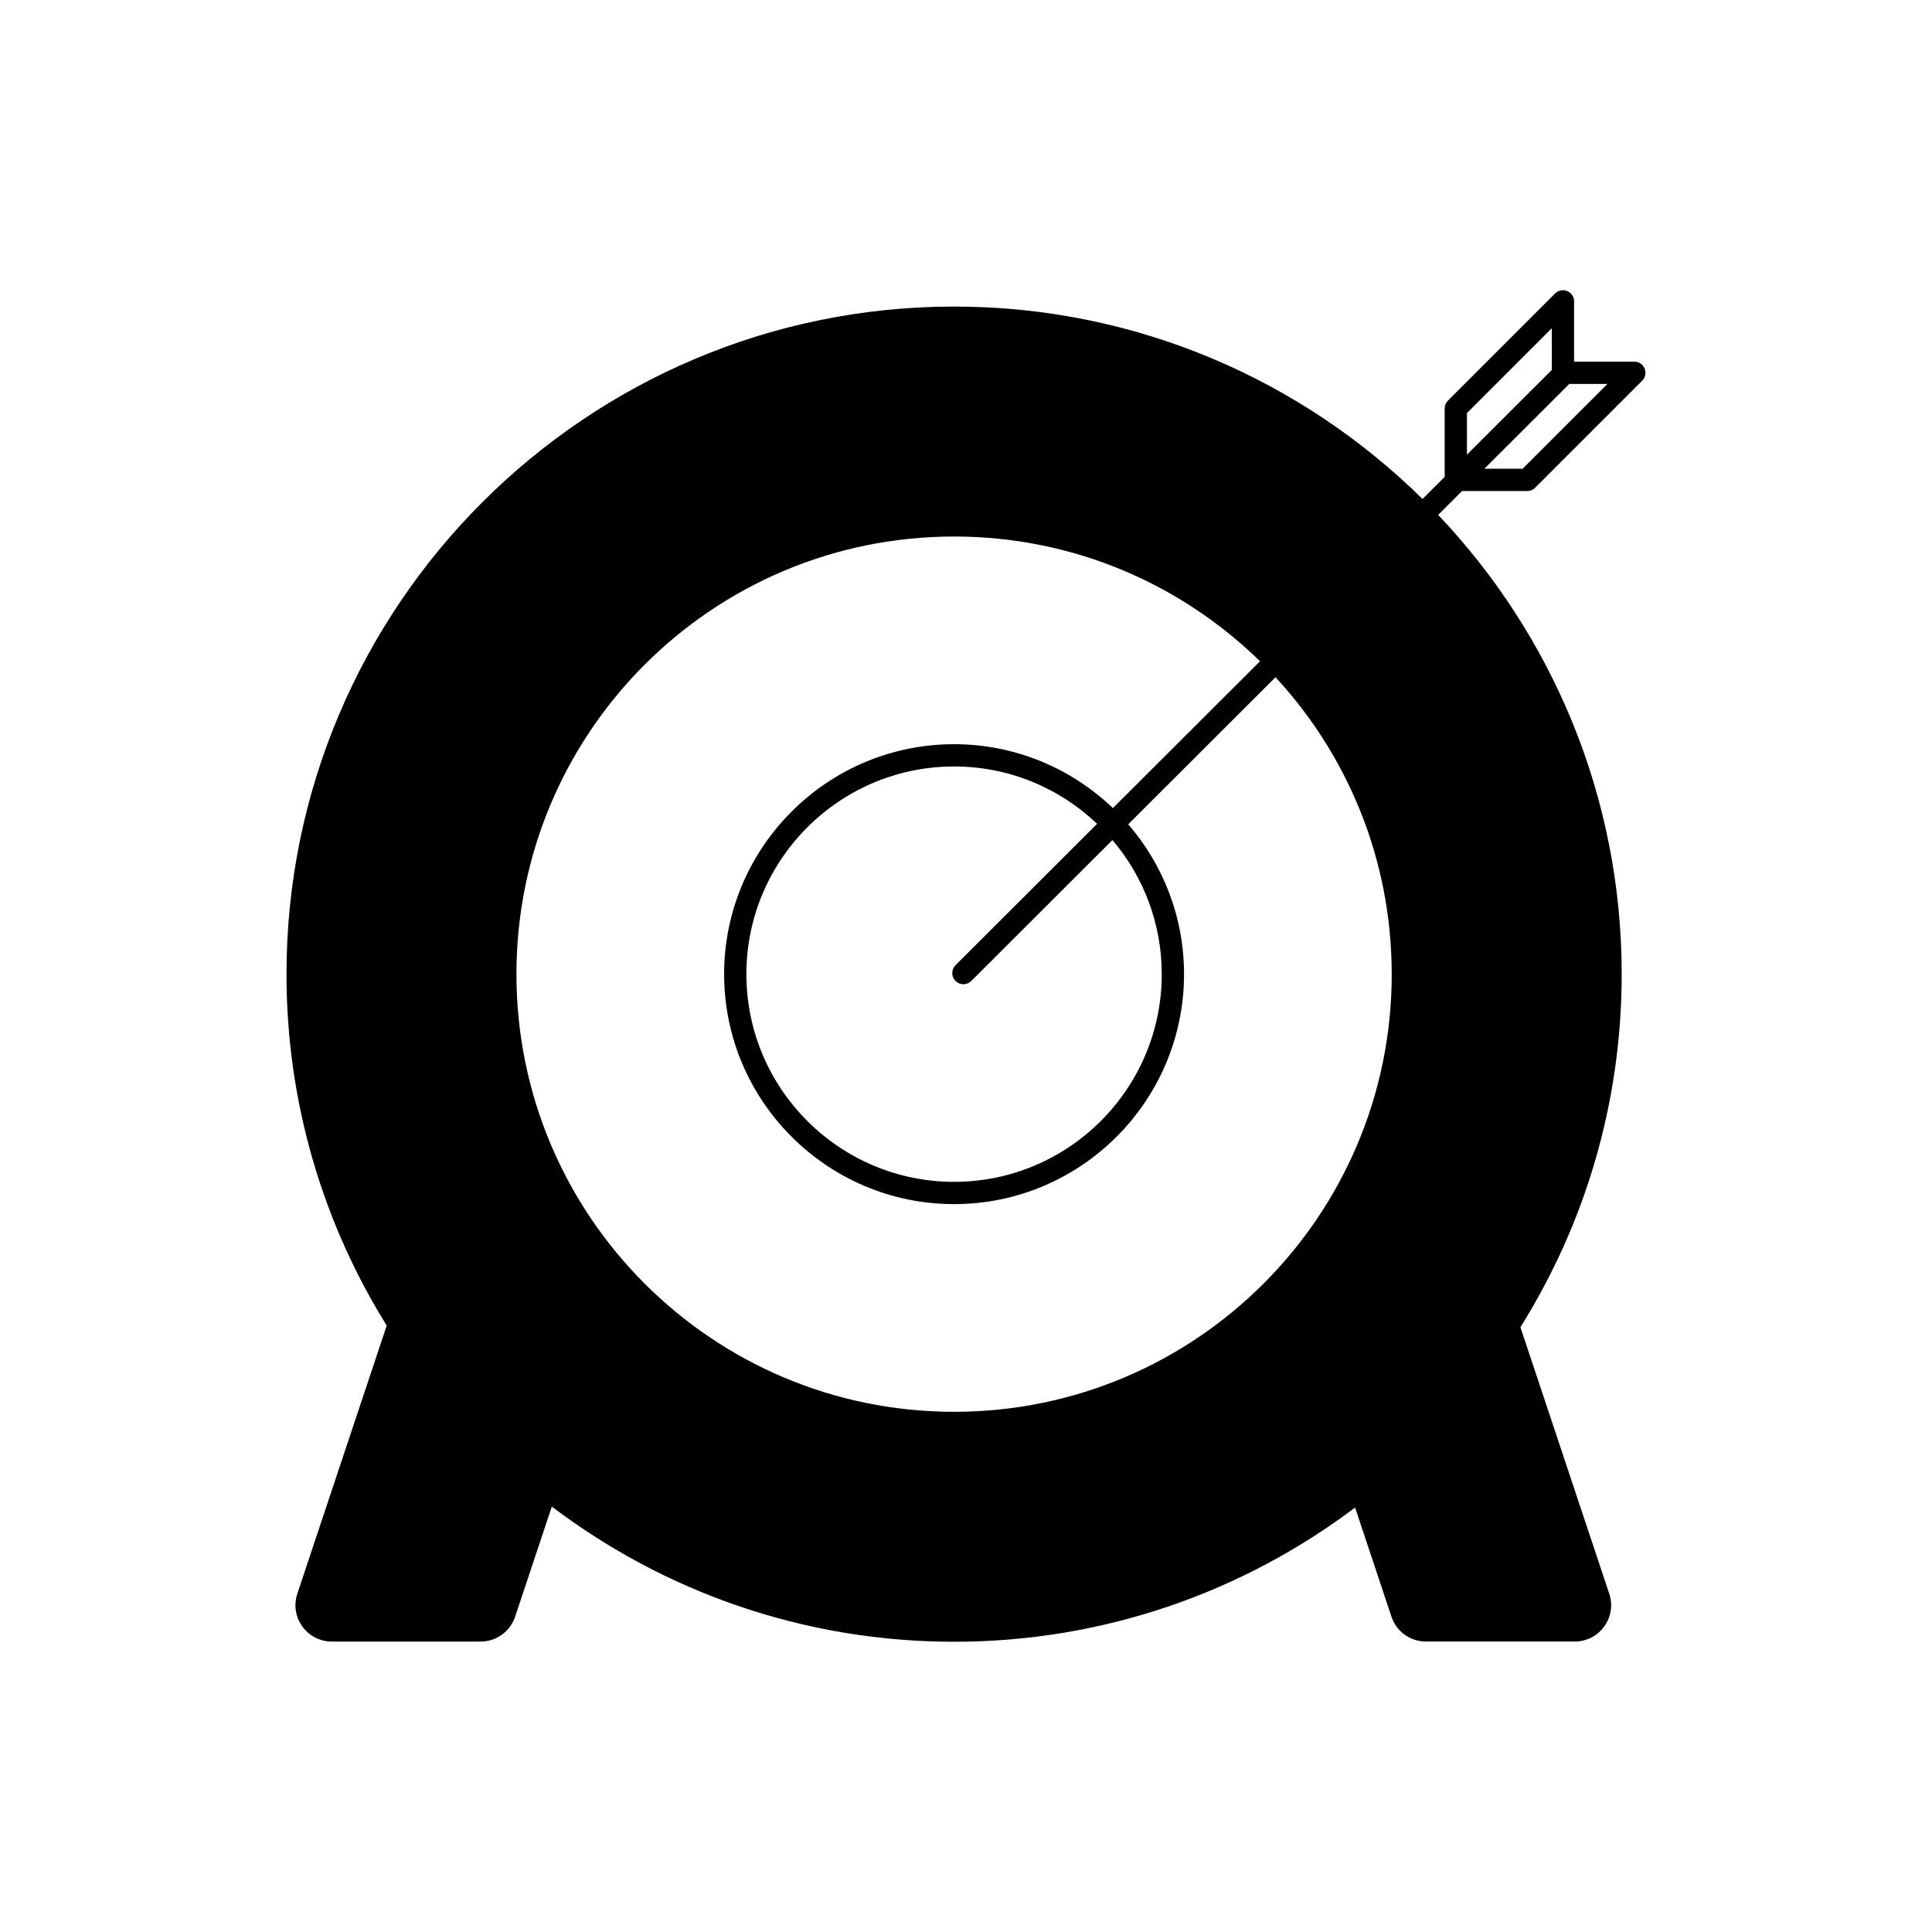 <?xml version="1.0" encoding="UTF-8"?>
<!-- Uploaded to: ICON Repo, www.iconrepo.com, Generator: ICON Repo Mixer Tools -->
<svg fill="#000000" width="800px" height="800px" version="1.1" viewBox="144 144 512 512" xmlns="http://www.w3.org/2000/svg">
 <path d="m548.73 274.13c0.785 0 1.535-0.309 2.086-0.863l28.387-28.387c0.844-0.844 1.098-2.113 0.641-3.215-0.457-1.102-1.531-1.824-2.727-1.824h-15.973l0.004-15.977c0-1.195-0.719-2.269-1.824-2.727s-2.375-0.203-3.219 0.641l-28.387 28.387c-0.555 0.555-0.863 1.305-0.863 2.086v18.129l-5.871 5.859c-31.961-31.516-75.816-50.996-124.14-50.996-97.555 0-176.92 79.363-176.92 176.92 0 34.148 9.734 66.059 26.559 93.129l-23.684 71.047c-0.992 2.977-0.508 6.141 1.324 8.688 1.836 2.543 4.688 4.004 7.824 4.004h39.422c4.156 0 7.832-2.648 9.148-6.594l9.723-29.172c29.664 22.469 66.602 35.816 106.6 35.816 39.848 0 76.656-13.246 106.27-35.562l9.637 28.914c1.316 3.945 4.992 6.594 9.148 6.594h39.422c3.137 0 5.988-1.461 7.824-4.004 1.836-2.547 2.316-5.711 1.324-8.688l-23.535-70.609c16.992-27.16 26.836-59.23 26.836-93.566 0-47.109-18.512-89.977-48.641-121.71l6.332-6.32h17.273zm11.16-28.391h10.105l-22.484 22.484h-10.141zm-27.133 7.734 22.484-22.484v11.047l-22.484 22.449zm-19.934 148.69c0 64.055-51.926 115.98-115.98 115.98-64.055 0-115.98-51.926-115.98-115.98 0-64.051 51.926-115.98 115.98-115.98 31.555 0 60.16 12.609 81.07 33.055l-38.98 38.918c-10.949-10.477-25.773-16.934-42.09-16.934-33.602 0-60.941 27.336-60.941 60.941s27.336 60.941 60.941 60.941c33.605 0 60.941-27.336 60.941-60.941 0-15.168-5.582-29.047-14.785-39.723l39.031-38.969c19.105 20.672 30.789 48.312 30.789 78.688zm-115.6 1.801c0.578 0.578 1.332 0.867 2.09 0.867 0.754 0 1.508-0.289 2.086-0.863l37.414-37.352c8.141 9.598 13.066 22.004 13.066 35.547 0 30.348-24.691 55.039-55.039 55.039s-55.039-24.688-55.039-55.039c0-30.348 24.691-55.039 55.039-55.039 14.684 0 28.035 5.793 37.914 15.199l-37.527 37.465c-1.152 1.152-1.156 3.023-0.004 4.176z"/>
</svg>